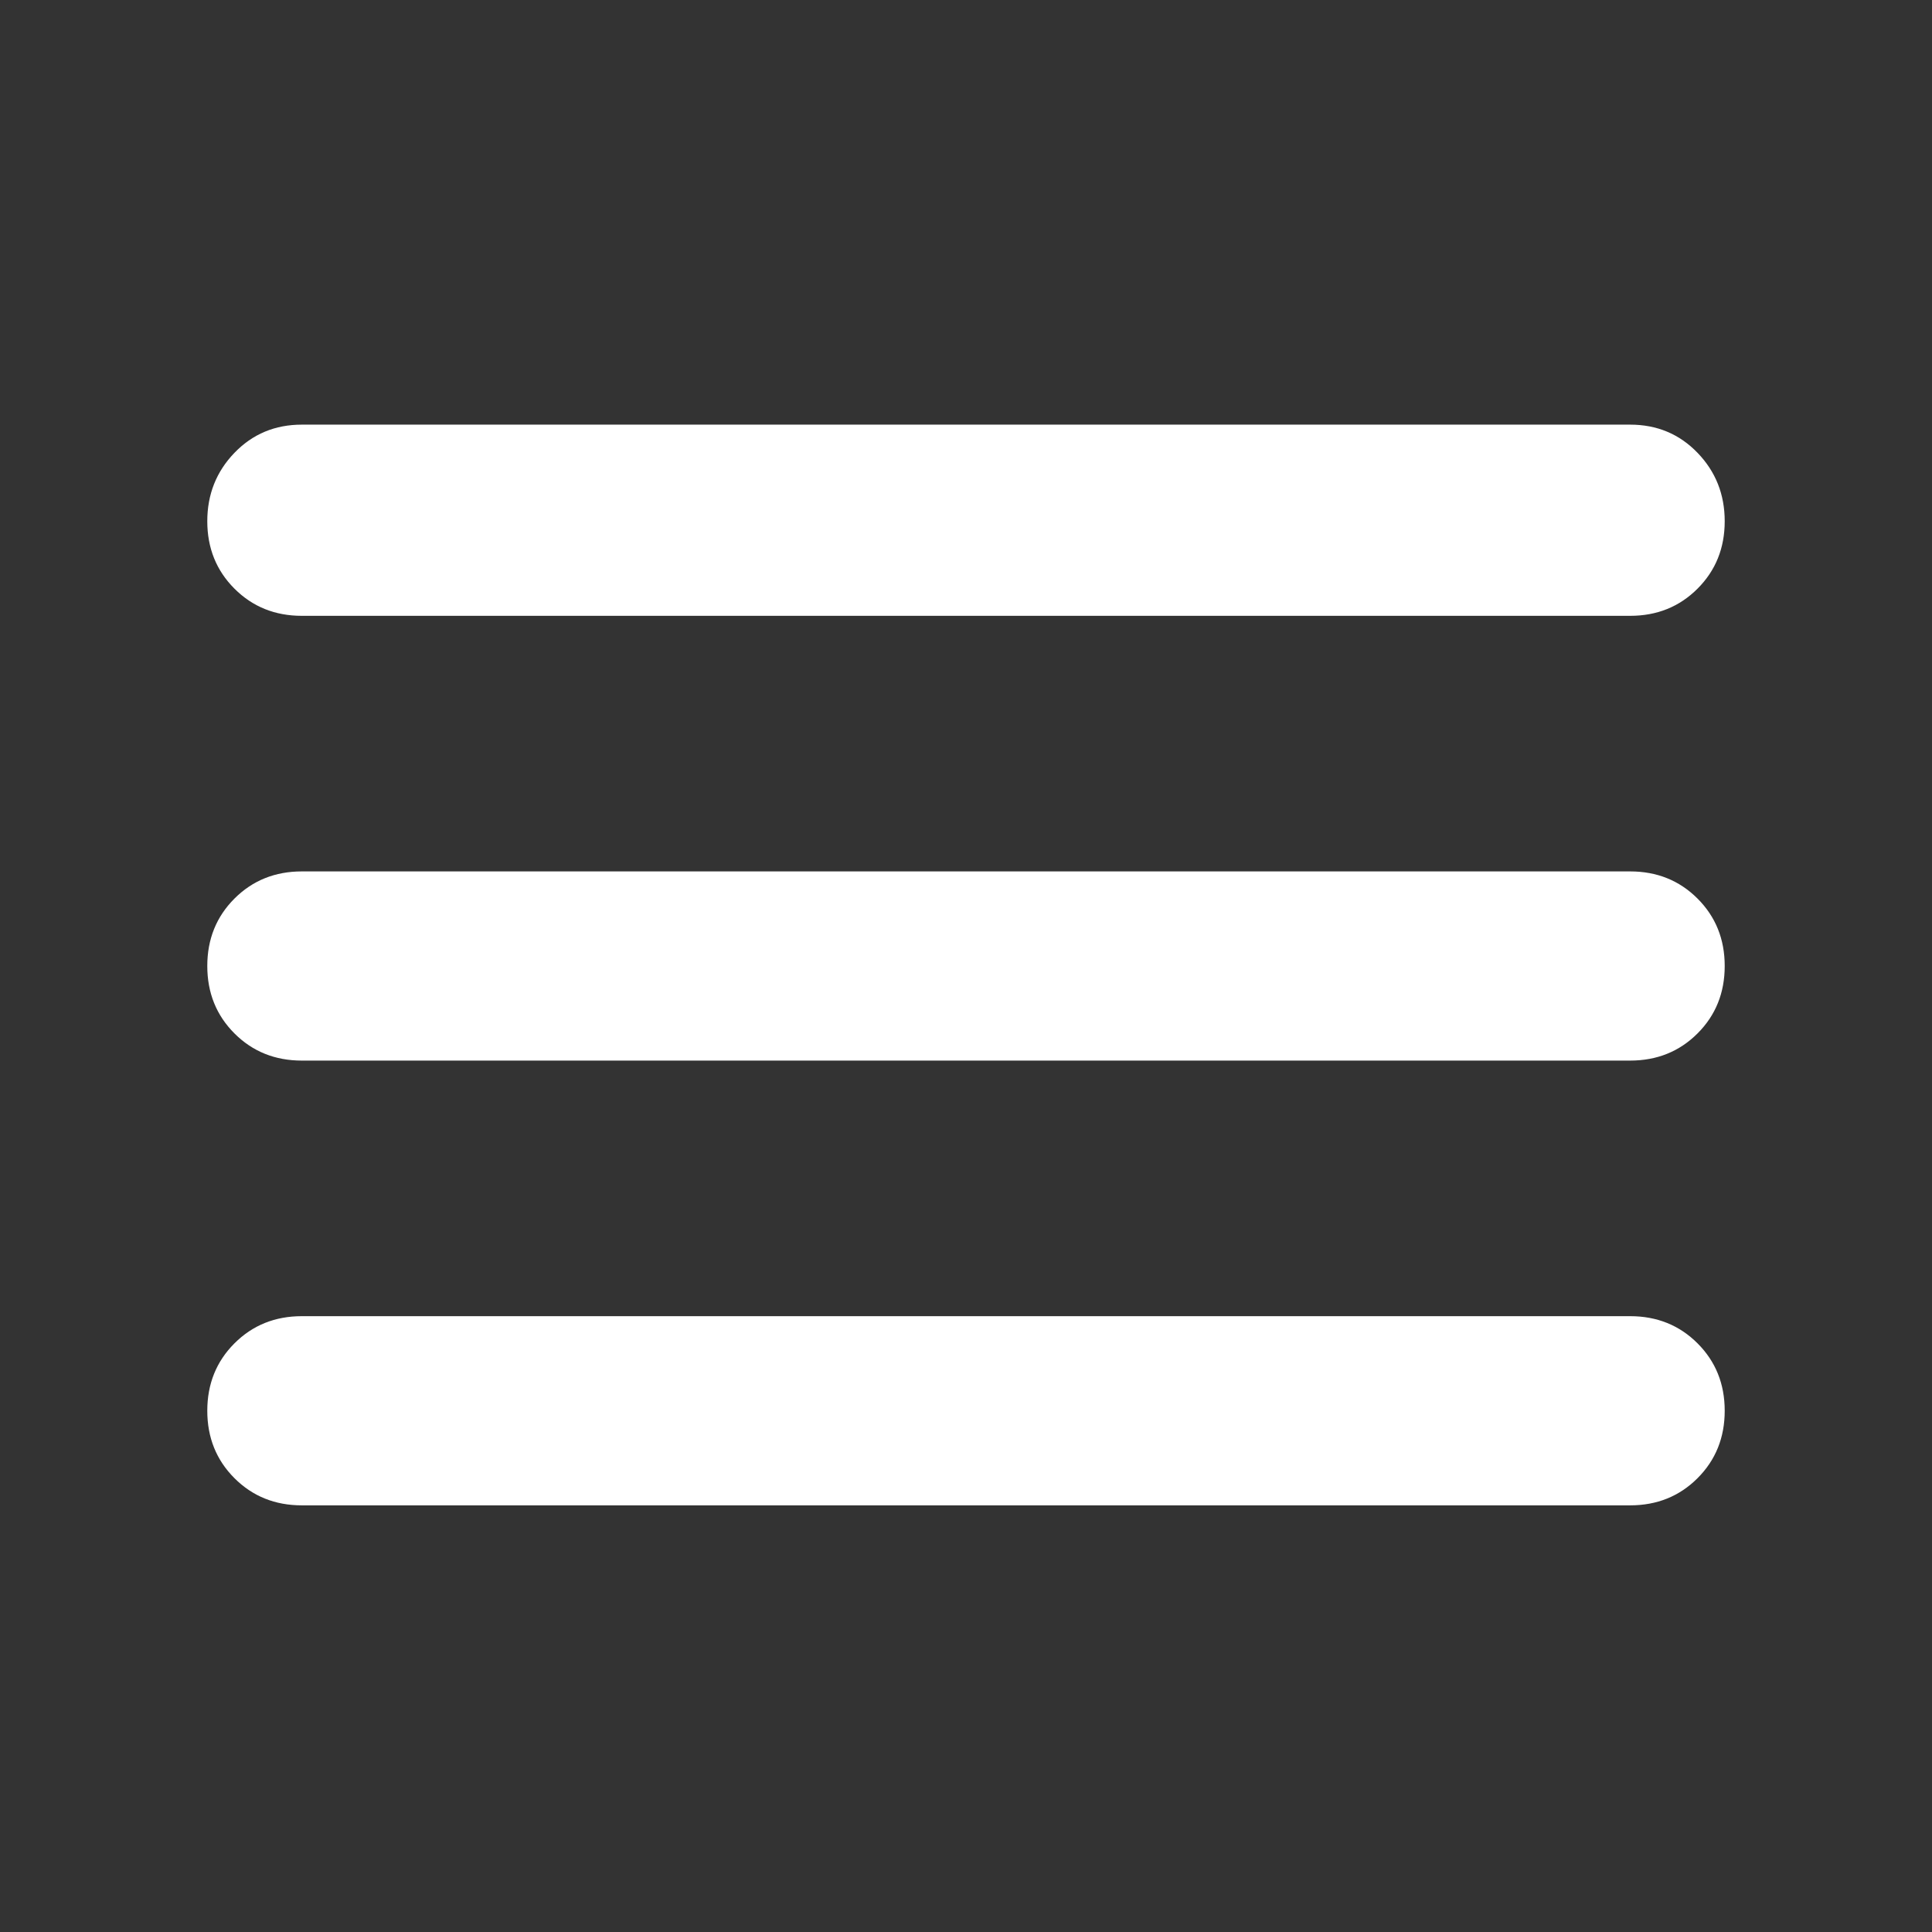 <svg xmlns="http://www.w3.org/2000/svg" fill="white" height="48" width="48"><rect width="100%" height="100%" fill="#333333" stroke="none"/><path d="M7.5 37.4q-1 0-1.675-.675T5.15 35.05q0-1 .675-1.675T7.5 32.7h33q1 0 1.675.675t.675 1.675q0 1-.675 1.675T40.5 37.4Zm0-11.05q-1 0-1.675-.675T5.15 24q0-1 .675-1.675T7.5 21.65h33q1 0 1.675.675T42.85 24q0 1-.675 1.675t-1.675.675Zm0-11.05q-1 0-1.675-.675T5.15 12.95q0-1 .675-1.7t1.675-.7h33q1 0 1.675.7t.675 1.7q0 1-.675 1.675T40.5 15.3Z"/></svg>